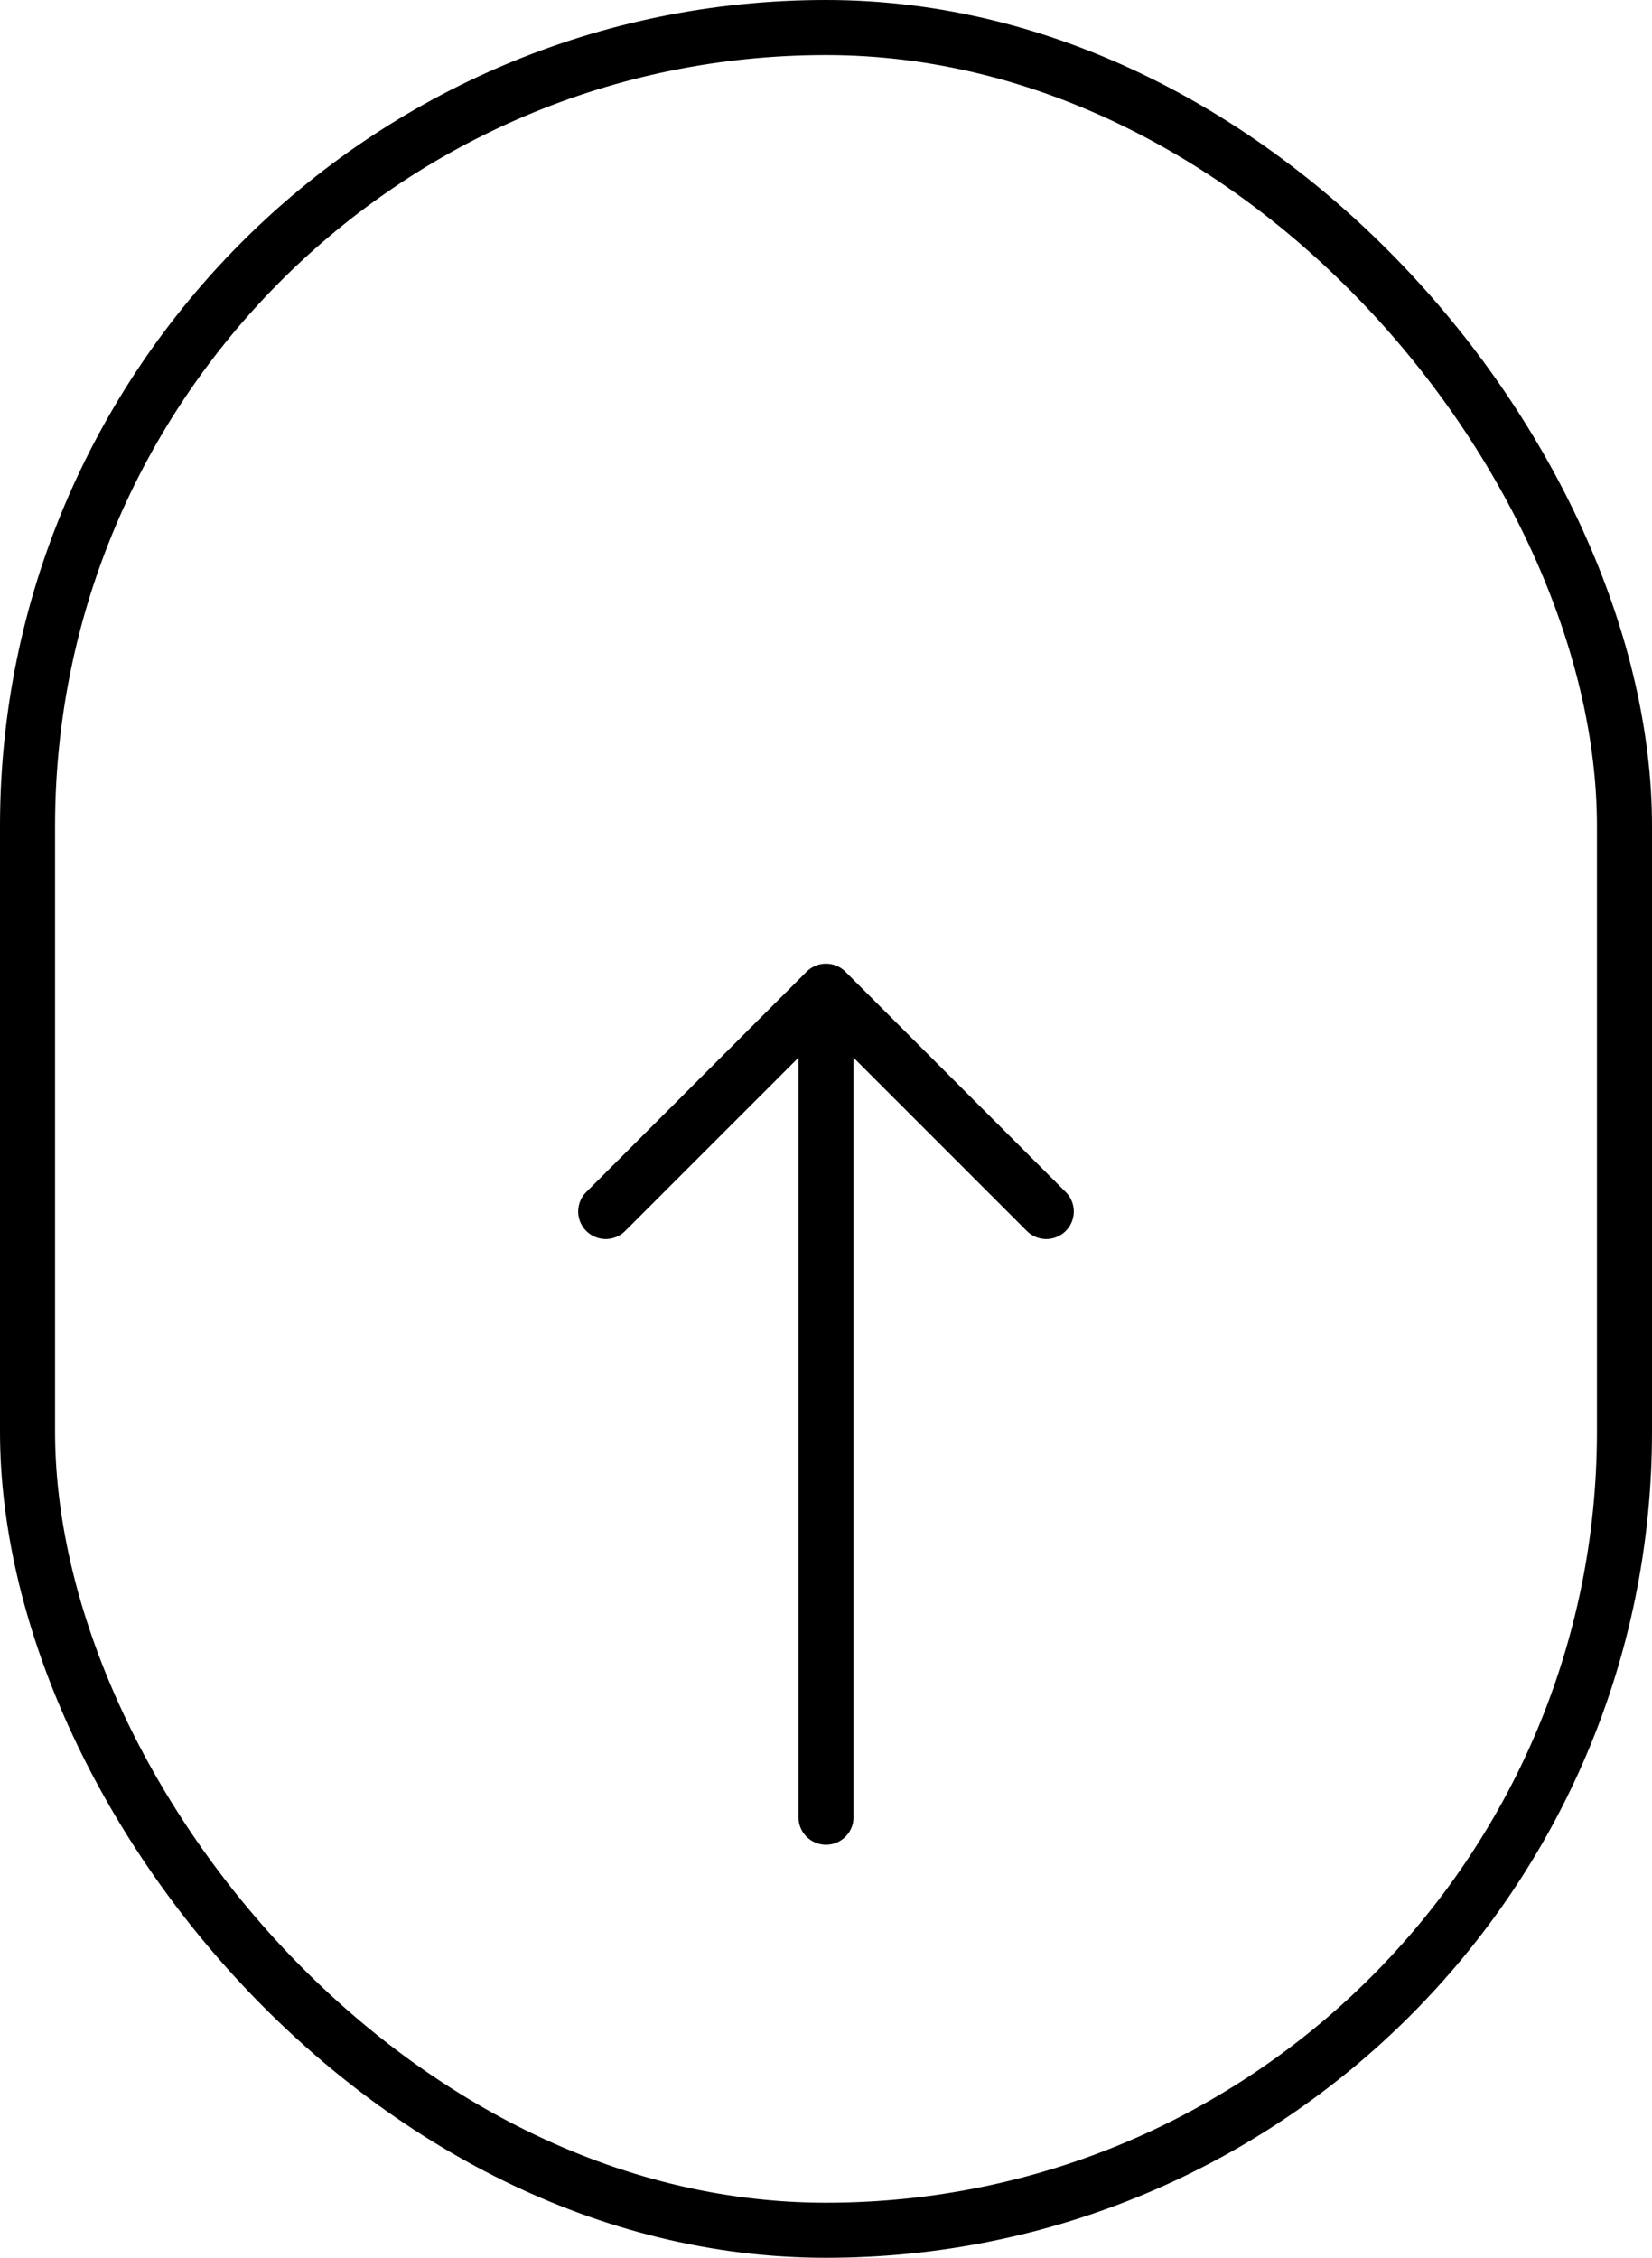 <svg width="30" height="41" viewBox="0 0 30 41" fill="none" xmlns="http://www.w3.org/2000/svg">
<rect x="0.5" y="0.5" width="29" height="40" rx="14.5" stroke="black"/>
<path d="M15 33L15 18M15 18L11 22M15 18L19 22" stroke="black" stroke-linecap="round" stroke-linejoin="round"/>
</svg>
